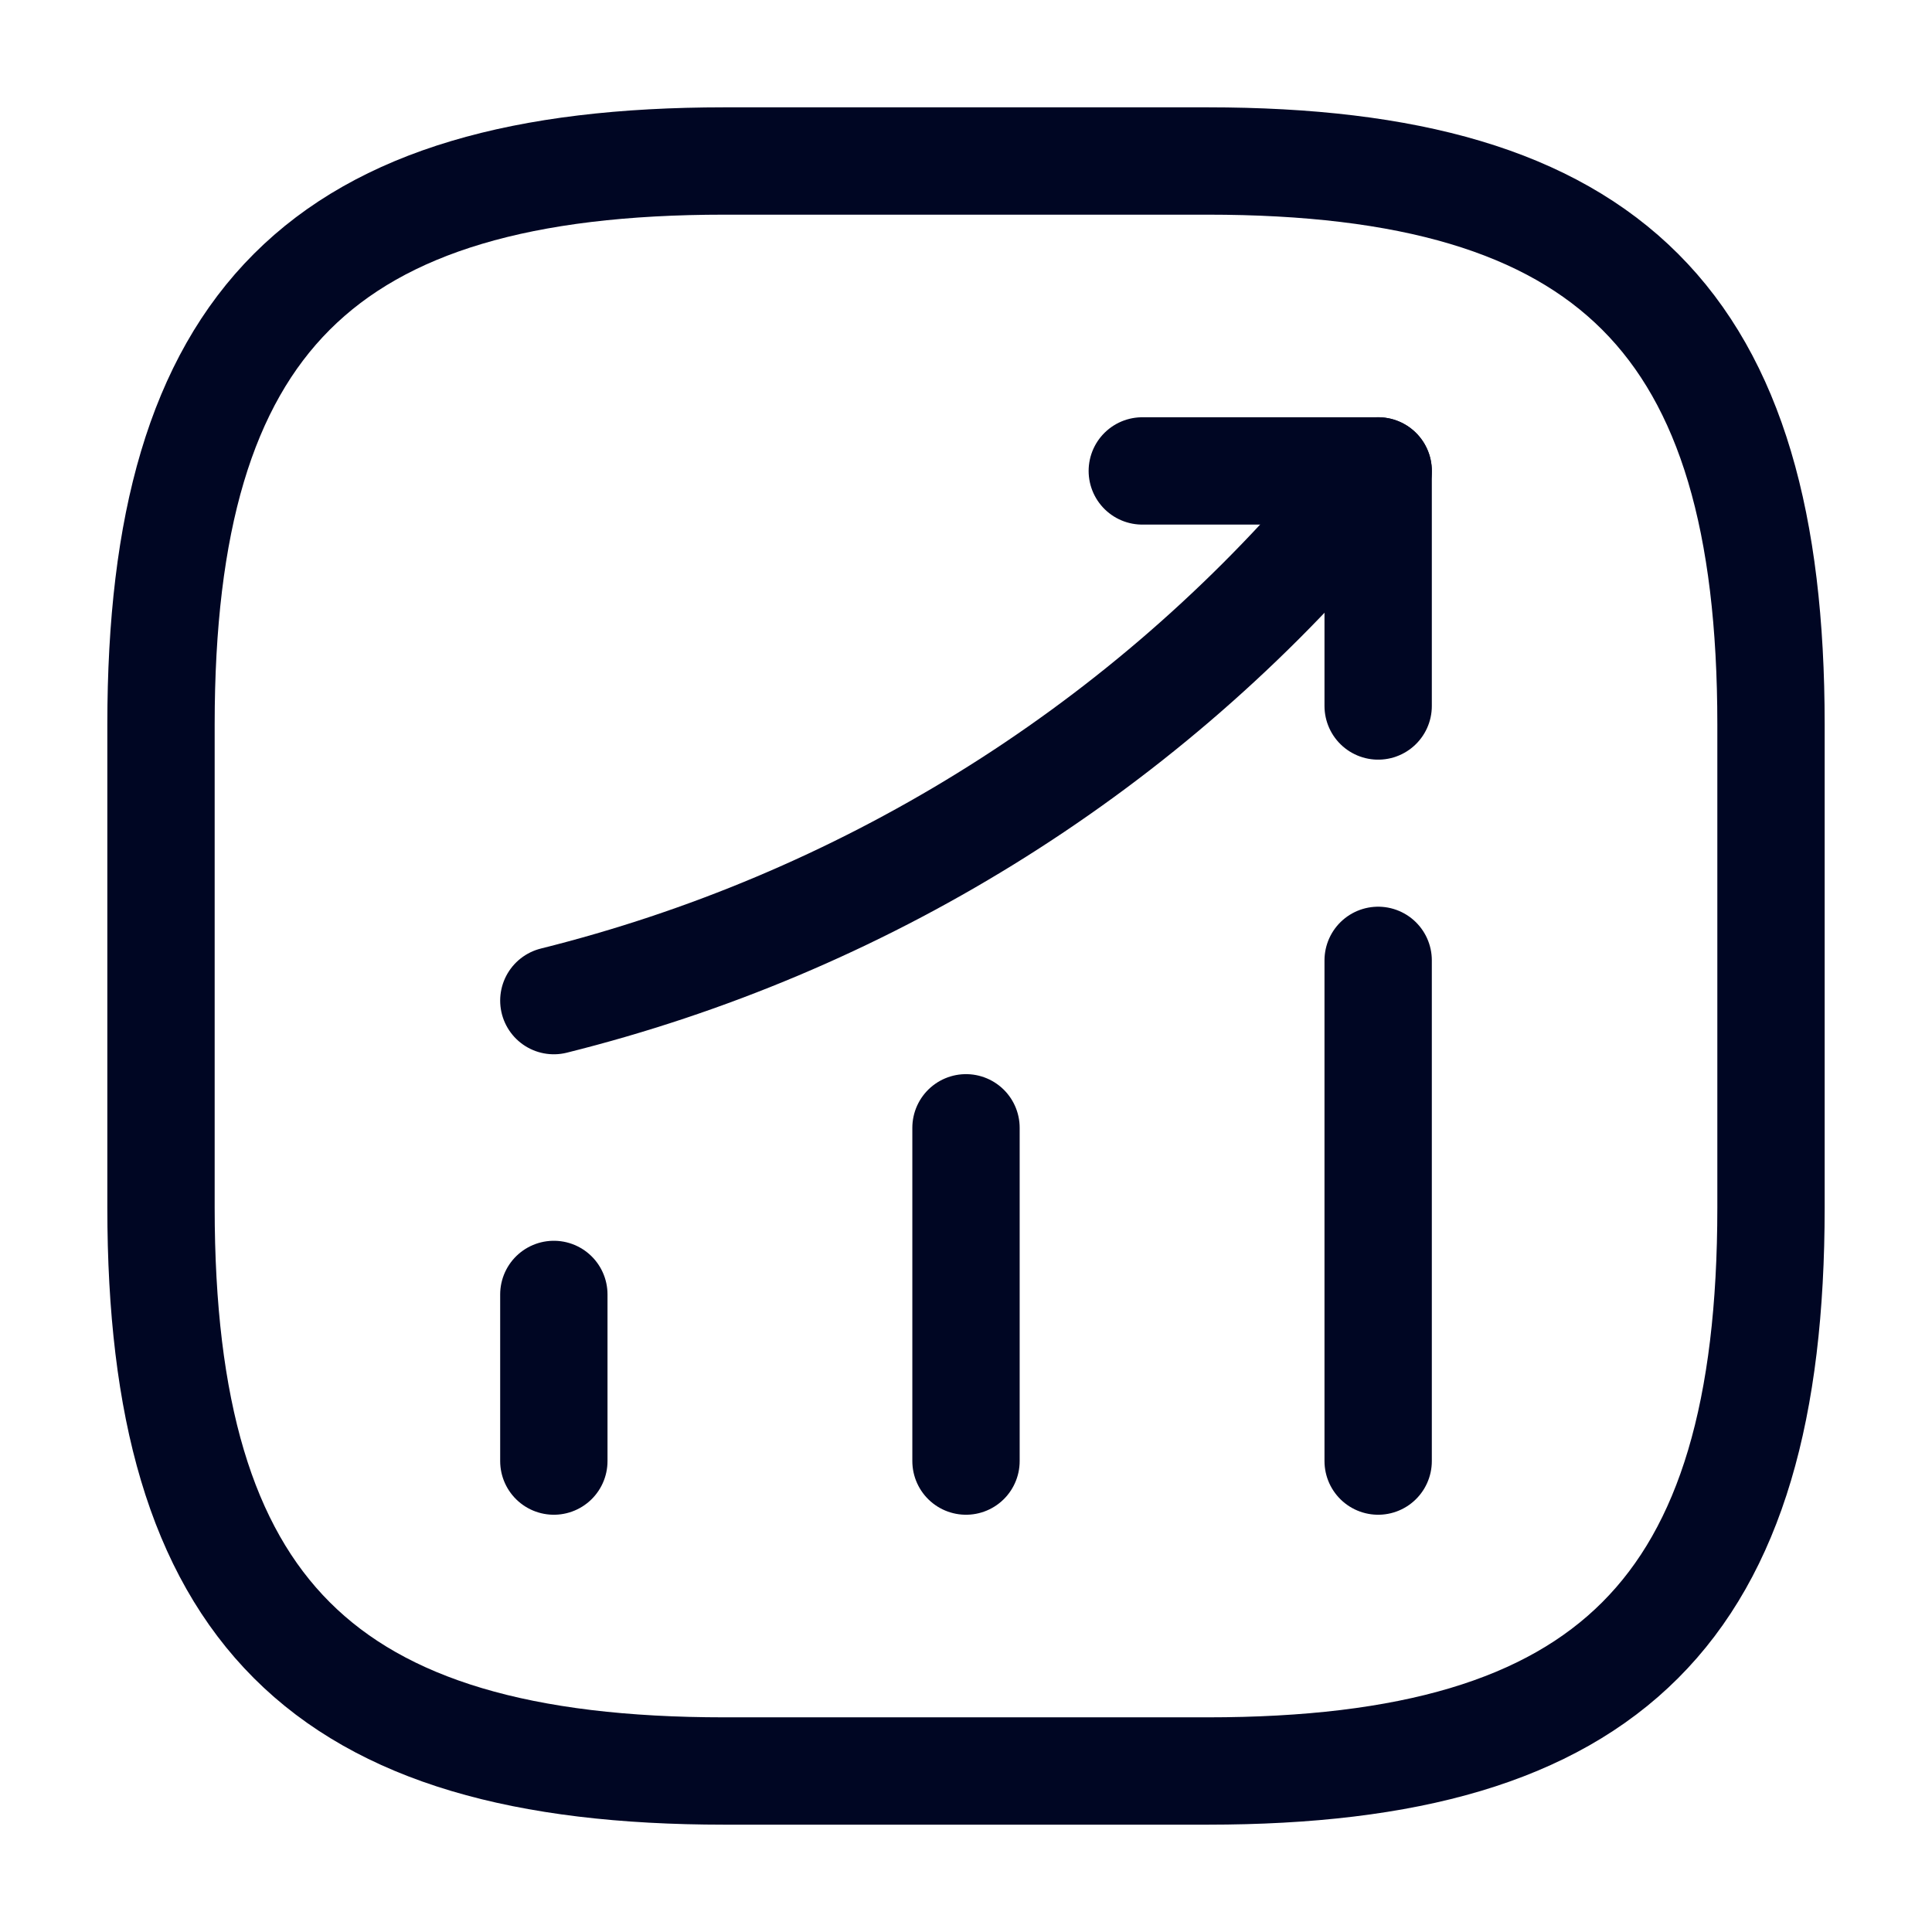 <svg width="36" height="36" viewBox="0 0 36 36" fill="none" xmlns="http://www.w3.org/2000/svg">
<path d="M10.32 27.225V24.12" stroke="#000623" stroke-width="2" stroke-linecap="round"/>
<path d="M18 27.225V21.015" stroke="#000623" stroke-width="2" stroke-linecap="round"/>
<path d="M25.68 27.225V17.895" stroke="#000623" stroke-width="2" stroke-linecap="round"/>
<path d="M25.68 8.775L24.99 9.585C21.165 14.055 16.035 17.22 10.32 18.645" stroke="#000623" stroke-width="2" stroke-linecap="round"/>
<path d="M21.285 8.775H25.68V13.155" stroke="#000623" stroke-width="2" stroke-linecap="round" stroke-linejoin="round"/>
<path d="M13.5 33H22.5C30 33 33 30 33 22.5V13.5C33 6 30 3 22.5 3H13.5C6 3 3 6 3 13.5V22.5C3 30 6 33 13.5 33Z" stroke="#000623" stroke-width="2" stroke-linecap="round" stroke-linejoin="round"/>
</svg>
